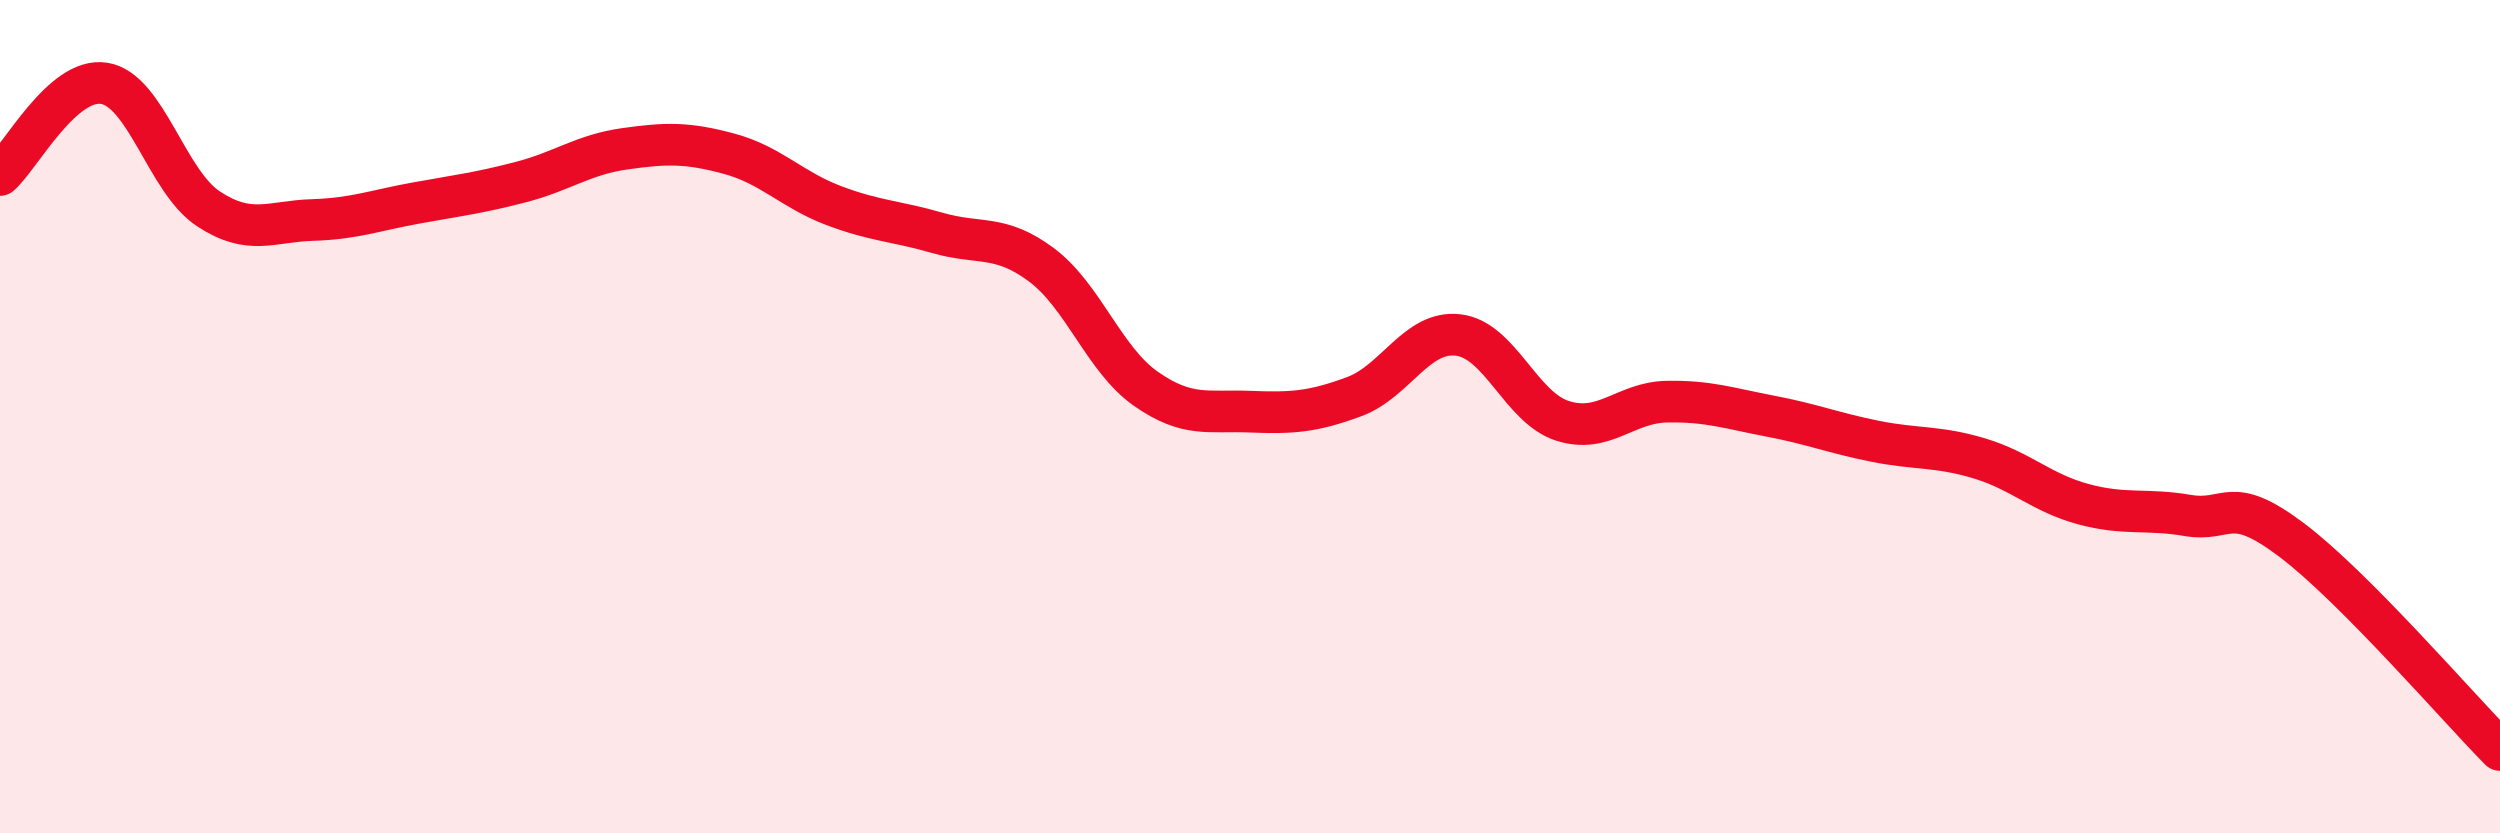 
    <svg width="60" height="20" viewBox="0 0 60 20" xmlns="http://www.w3.org/2000/svg">
      <path
        d="M 0,4.2 C 0.5,3.76 1.5,1.84 2.5,2 C 3.5,2.16 4,4.35 5,5.01 C 6,5.67 6.5,5.31 7.5,5.28 C 8.5,5.25 9,5.05 10,4.87 C 11,4.69 11.5,4.63 12.5,4.37 C 13.5,4.11 14,3.71 15,3.57 C 16,3.43 16.5,3.42 17.5,3.69 C 18.5,3.96 19,4.55 20,4.93 C 21,5.31 21.5,5.3 22.5,5.59 C 23.5,5.88 24,5.61 25,6.36 C 26,7.11 26.5,8.63 27.5,9.33 C 28.5,10.03 29,9.84 30,9.88 C 31,9.92 31.5,9.89 32.5,9.52 C 33.5,9.15 34,7.92 35,8.04 C 36,8.16 36.5,9.78 37.5,10.1 C 38.5,10.42 39,9.66 40,9.64 C 41,9.62 41.5,9.8 42.5,9.99 C 43.5,10.18 44,10.39 45,10.59 C 46,10.79 46.5,10.7 47.5,11 C 48.5,11.3 49,11.83 50,12.1 C 51,12.37 51.5,12.2 52.5,12.37 C 53.5,12.54 53.5,11.83 55,12.96 C 56.5,14.09 59,16.99 60,18L60 20L0 20Z"
        fill="#EB0A25"
        opacity="0.1"
        stroke-linecap="round"
        stroke-linejoin="round"
      />
      <path
        d="M 0,4.2 C 0.5,3.76 1.5,1.84 2.5,2 C 3.5,2.16 4,4.35 5,5.01 C 6,5.67 6.5,5.31 7.5,5.28 C 8.5,5.25 9,5.05 10,4.87 C 11,4.69 11.5,4.63 12.5,4.37 C 13.5,4.11 14,3.71 15,3.57 C 16,3.43 16.5,3.42 17.5,3.69 C 18.5,3.96 19,4.55 20,4.93 C 21,5.31 21.5,5.3 22.5,5.59 C 23.5,5.88 24,5.61 25,6.36 C 26,7.11 26.5,8.63 27.5,9.33 C 28.5,10.03 29,9.84 30,9.88 C 31,9.92 31.5,9.89 32.5,9.52 C 33.5,9.15 34,7.92 35,8.04 C 36,8.16 36.5,9.78 37.5,10.1 C 38.5,10.42 39,9.66 40,9.64 C 41,9.62 41.5,9.8 42.5,9.99 C 43.5,10.18 44,10.39 45,10.59 C 46,10.79 46.5,10.7 47.5,11 C 48.5,11.3 49,11.83 50,12.1 C 51,12.37 51.5,12.2 52.5,12.37 C 53.5,12.54 53.5,11.83 55,12.96 C 56.5,14.09 59,16.99 60,18"
        stroke="#EB0A25"
        stroke-width="1"
        fill="none"
        stroke-linecap="round"
        stroke-linejoin="round"
      />
    </svg>
  